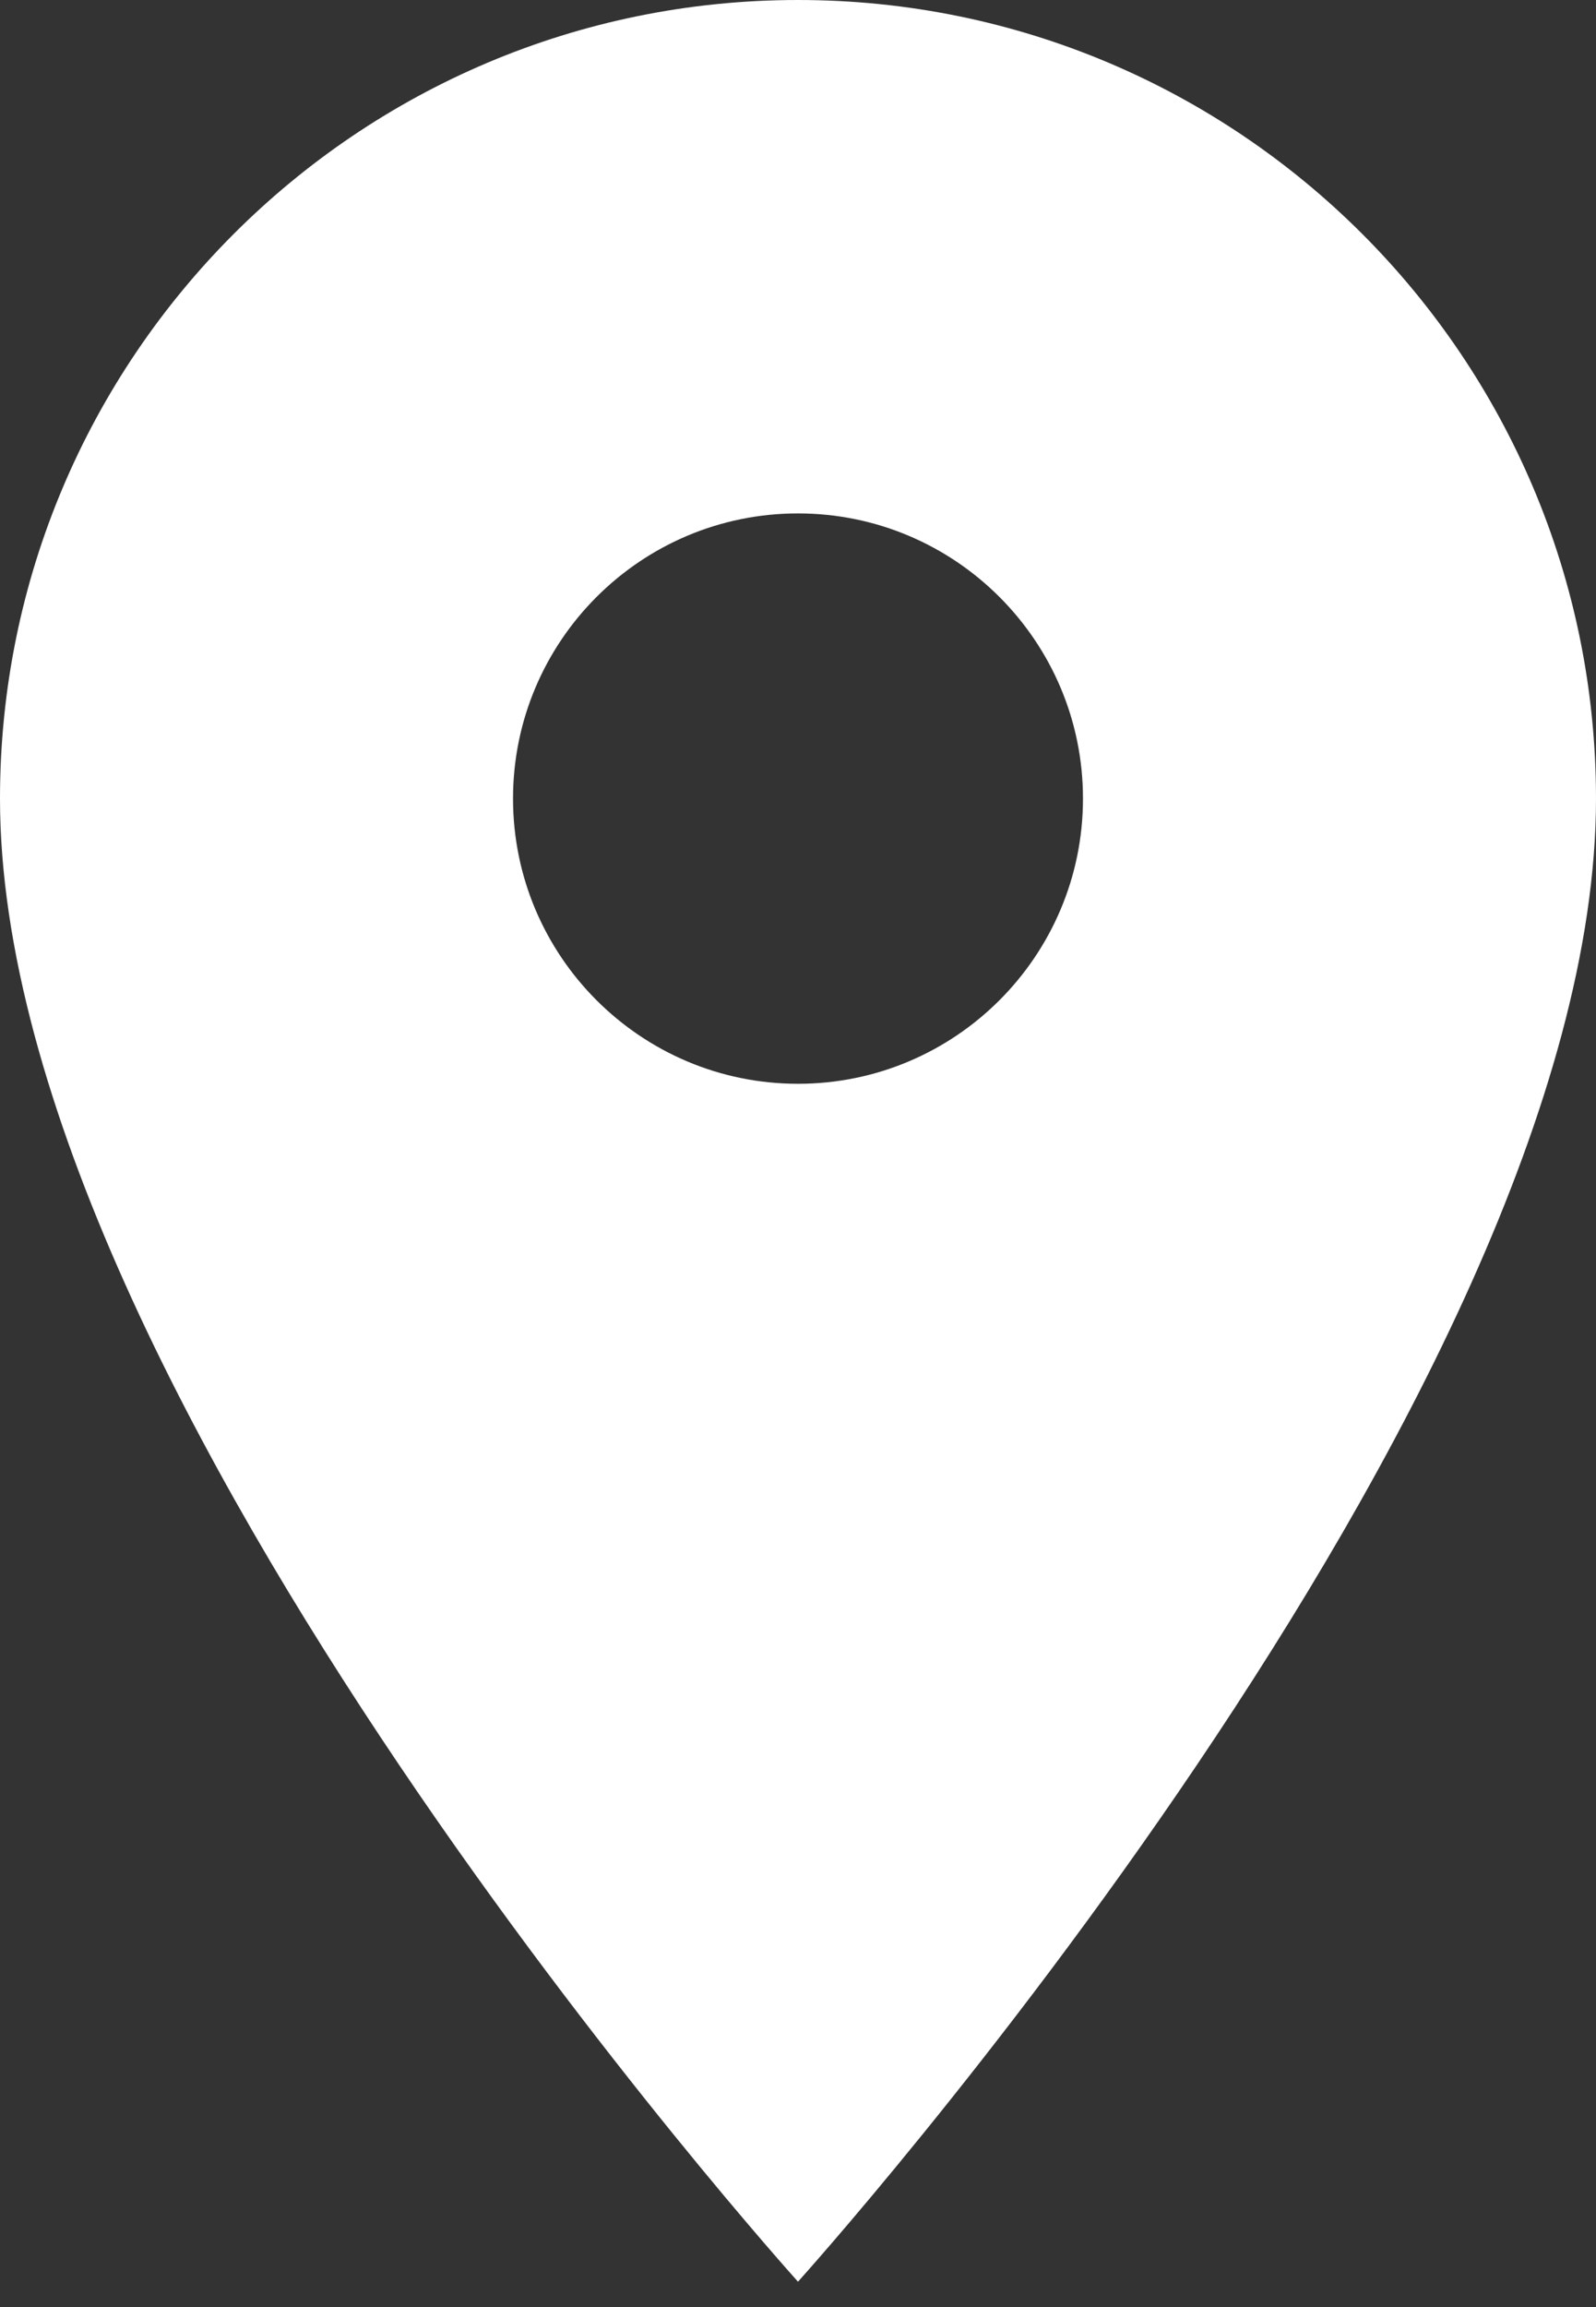 <svg width="9" height="13" viewBox="0 0 9 13" fill="none" xmlns="http://www.w3.org/2000/svg">
<rect x="0" y="0" width="9" height="13" fill="#333333" stroke="none"/>
<path d="M4.5 0C2.015 0 0 2.015 0 4.5C0 7.875 4.5 12.857 4.5 12.857C4.5 12.857 9 7.875 9 4.5C9 2.015 6.985 0 4.5 0ZM4.5 6.107C3.613 6.107 2.893 5.387 2.893 4.5C2.893 3.613 3.613 2.893 4.5 2.893C5.387 2.893 6.107 3.613 6.107 4.5C6.107 5.387 5.387 6.107 4.5 6.107Z" fill="white"/>
</svg>
